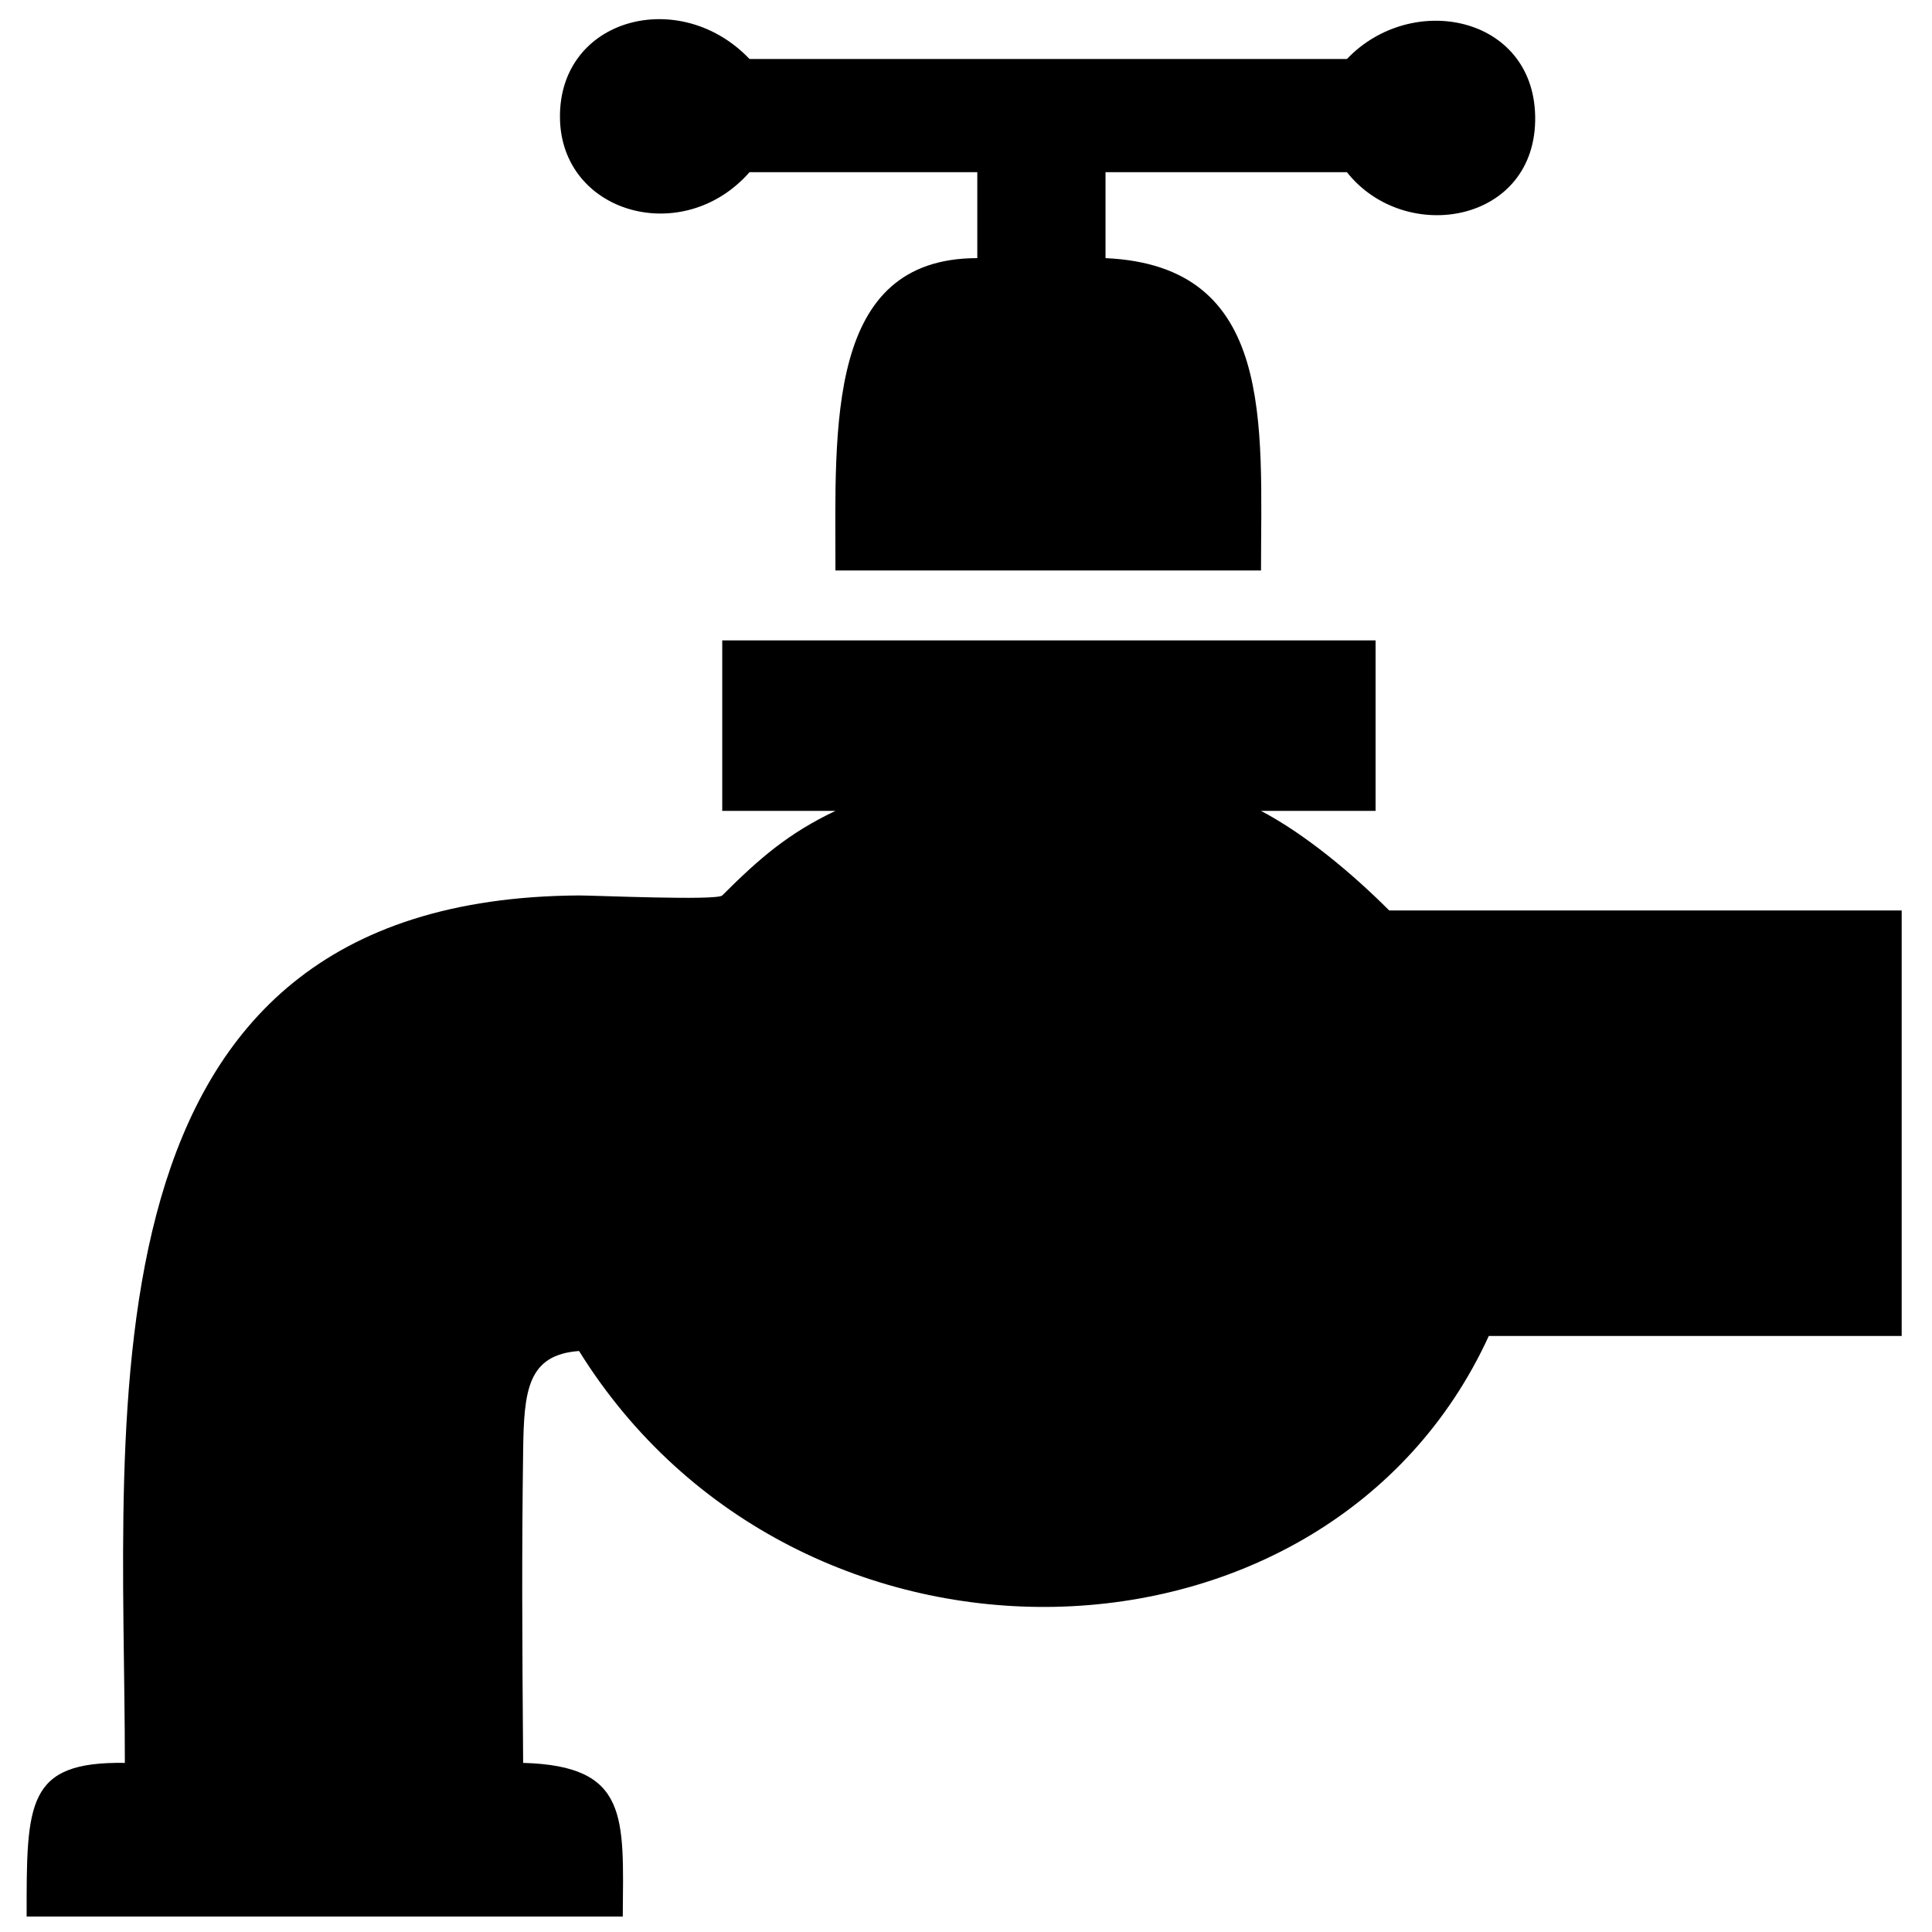 <?xml version="1.0" encoding="UTF-8"?>
<!-- Uploaded to: SVG Repo, www.svgrepo.com, Generator: SVG Repo Mixer Tools -->
<svg width="800px" height="800px" version="1.1" viewBox="144 144 512 512" xmlns="http://www.w3.org/2000/svg">
 <defs>
  <clipPath id="a">
   <path d="m151 149h497v502.9h-497z"/>
  </clipPath>
 </defs>
 <g clip-path="url(#a)">
  <path d="m478.18 295.18c0-38.816 3.879-80.738-41.207-82.773v-22.773h63.977c15.457 19.527 50.375 13.543 49.887-14.797-0.461-26.719-32.73-33.18-49.887-15.203h-158.32c-18.383-19.305-50.531-10.98-50.234 15.582 0.285 25.383 32.59 34.5 50.234 14.418h60.363v22.773c-40.195 0-37.594 44.625-37.594 82.773h112.78zm-169.14 356.72c0.195-26.402 1.691-39.938-26.402-40.715-0.273-35.285-0.367-55.547 0-82.77 0.211-15.918 1.18-25.383 14.816-26.387 57.926 93.191 198.51 88.918 241.09-3.977h109.42v-112.77h-135.81c-9.949-9.953-22.367-20.281-33.973-26.387h30.359v-45.18h-173.14v45.18h30c-12.398 5.898-20.043 12.453-30 22.41-1.43 1.43-34.133-0.023-37.953 0-135.06 0.816-120.36 136.61-120.36 229.88-26.047-0.391-26.066 10.457-26.027 40.715z" fill-rule="evenodd"/>
 </g>
</svg>